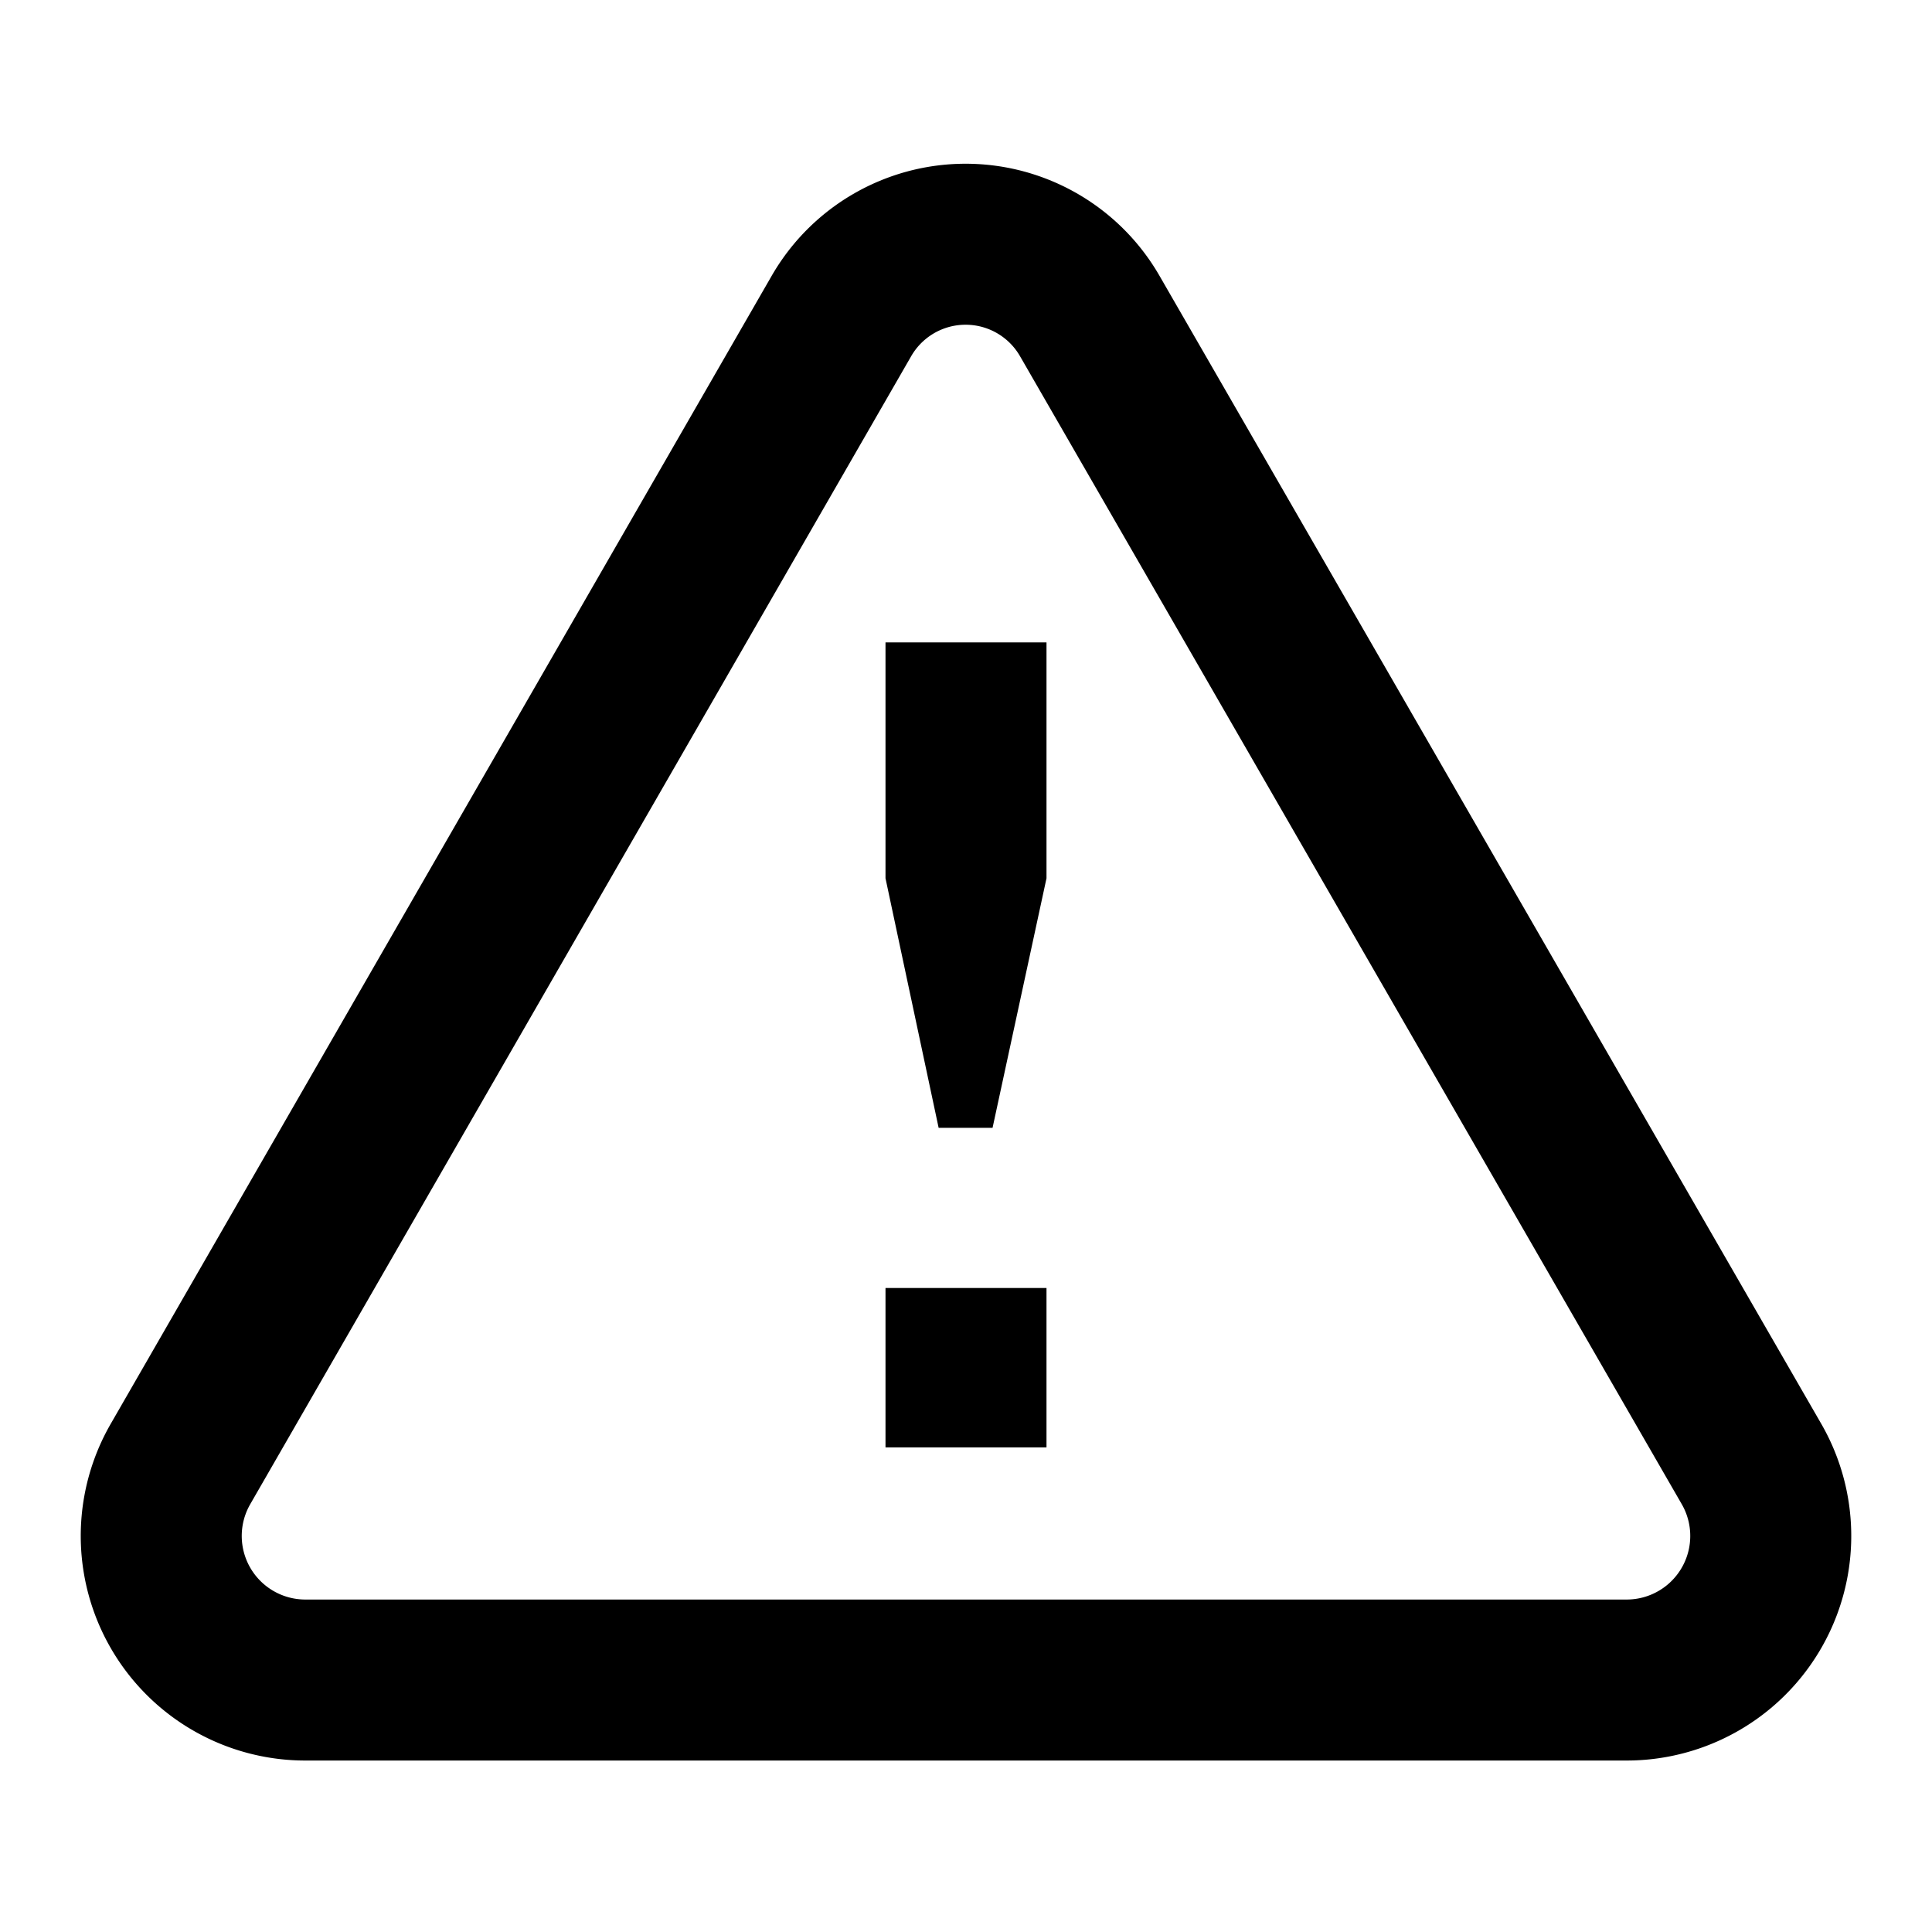 <svg xmlns='http://www.w3.org/2000/svg' aria-label='warning icon' aria-hidden='true' tabindex='-1' viewBox='0 0 24 24' focusable='false' class='alert-icon me-2'><g><path vector-effect='non-scaling-stroke' stroke='#000000' stroke-width='2' fill='none' d='M13.54,3.93l8.22,14.26a1.79,1.79,0,0,1-1.55,2.68H3.79a1.79,1.79,0,0,1-1.55-2.68L10.45,3.93A1.78,1.78,0,0,1,13.54,3.93Z'></path><rect stroke='none' fill='#000000' x='11' y='16' width='2' height='1.98'></rect><polygon stroke='none' fill='#000000' points='12.33 14.01 11.66 14.01 11 10.91 11 7.98 13 7.98 13 10.91 12.33 14.01'></polygon></g></svg>